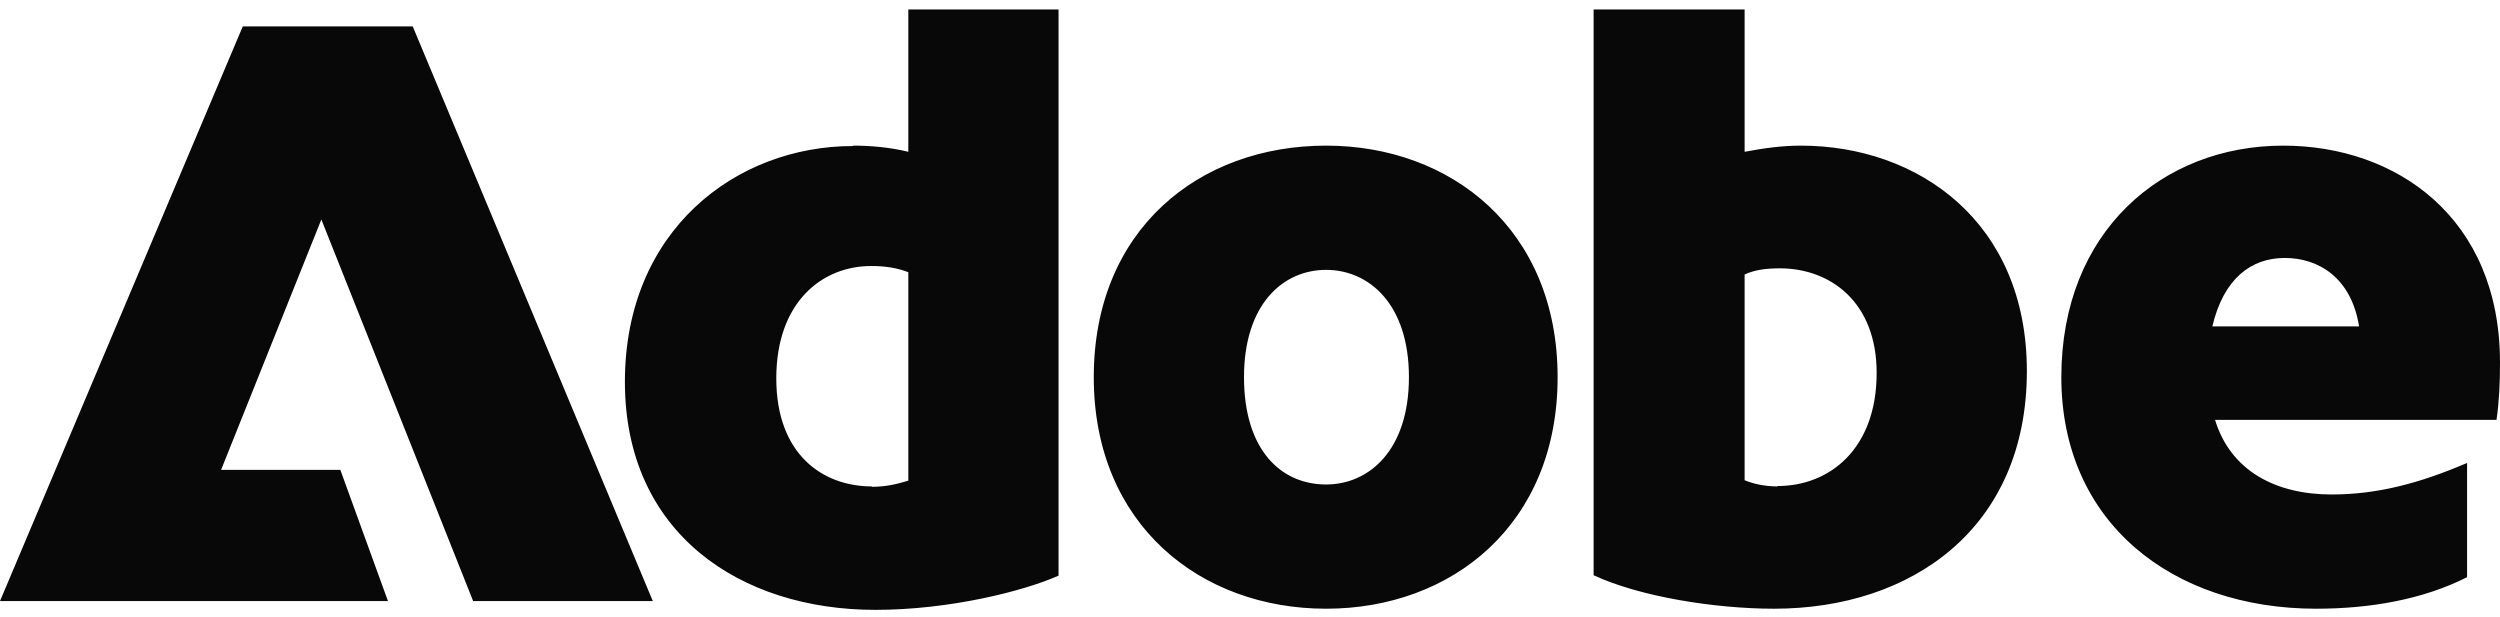 <svg width="150" height="37" viewBox="0 0 150 37" fill="none" xmlns="http://www.w3.org/2000/svg">
<g clip-path="url(#clip0_10829_136982)">
<path d="M14.566 1.585H24.764L39.167 36.062H28.388L19.281 13.169L13.265 28.192H20.42L23.277 36.062H0L14.566 1.585ZM51.177 8.738C52.222 8.738 53.361 8.831 54.499 9.108V0.569H63.513V34.538C61.445 35.462 56.985 36.592 52.524 36.592C44.44 36.592 37.494 32.023 37.494 22.908C37.494 13.792 44.185 8.762 51.177 8.762V8.738ZM52.315 29.208C53.152 29.208 53.825 29.046 54.499 28.838V16.331C53.825 16.077 53.152 15.961 52.269 15.961C49.319 15.961 46.577 18.131 46.577 22.7C46.577 27.269 49.365 29.185 52.315 29.185V29.208ZM79.565 8.738C87.068 8.738 93.457 13.769 93.457 22.631C93.457 31.492 87.091 36.523 79.565 36.523C72.038 36.523 65.626 31.492 65.626 22.631C65.626 13.769 71.945 8.738 79.565 8.738ZM79.565 29.069C82.143 29.069 84.536 27.015 84.536 22.631C84.536 18.246 82.143 16.192 79.565 16.192C76.986 16.192 74.64 18.246 74.64 22.631C74.64 27.015 76.87 29.069 79.565 29.069ZM95.617 0.569H104.677V9.108C105.769 8.9 106.907 8.738 108.046 8.738C115.084 8.738 121.612 13.308 121.612 22.262C121.612 31.723 114.666 36.523 106.443 36.523C102.912 36.523 98.405 35.808 95.617 34.515V0.546V0.569ZM106.652 29.162C109.765 29.162 112.599 26.946 112.599 22.377C112.599 18.108 109.811 16.1 106.791 16.1C105.955 16.1 105.281 16.192 104.677 16.469V28.815C105.188 29.023 105.862 29.185 106.652 29.185V29.162ZM136.991 8.738C143.774 8.738 150 13.054 150 21.754C150 22.931 149.954 24.061 149.791 25.192H132.902C133.832 28.238 136.526 29.669 139.895 29.669C142.636 29.669 145.168 29 148.025 27.777V34.631C145.377 35.969 142.218 36.523 138.965 36.523C130.37 36.523 123.68 31.377 123.68 22.631C123.68 13.885 129.743 8.738 136.991 8.738ZM141.544 19.585C141.079 16.654 139.105 15.477 137.084 15.477C135.063 15.477 133.413 16.723 132.74 19.585H141.544Z" fill="#080808"/>
</g>
<defs>
<clipPath id="clip0_10829_136982">
<rect width="150" height="37" fill="white"/>
</clipPath>
</defs>
</svg>
